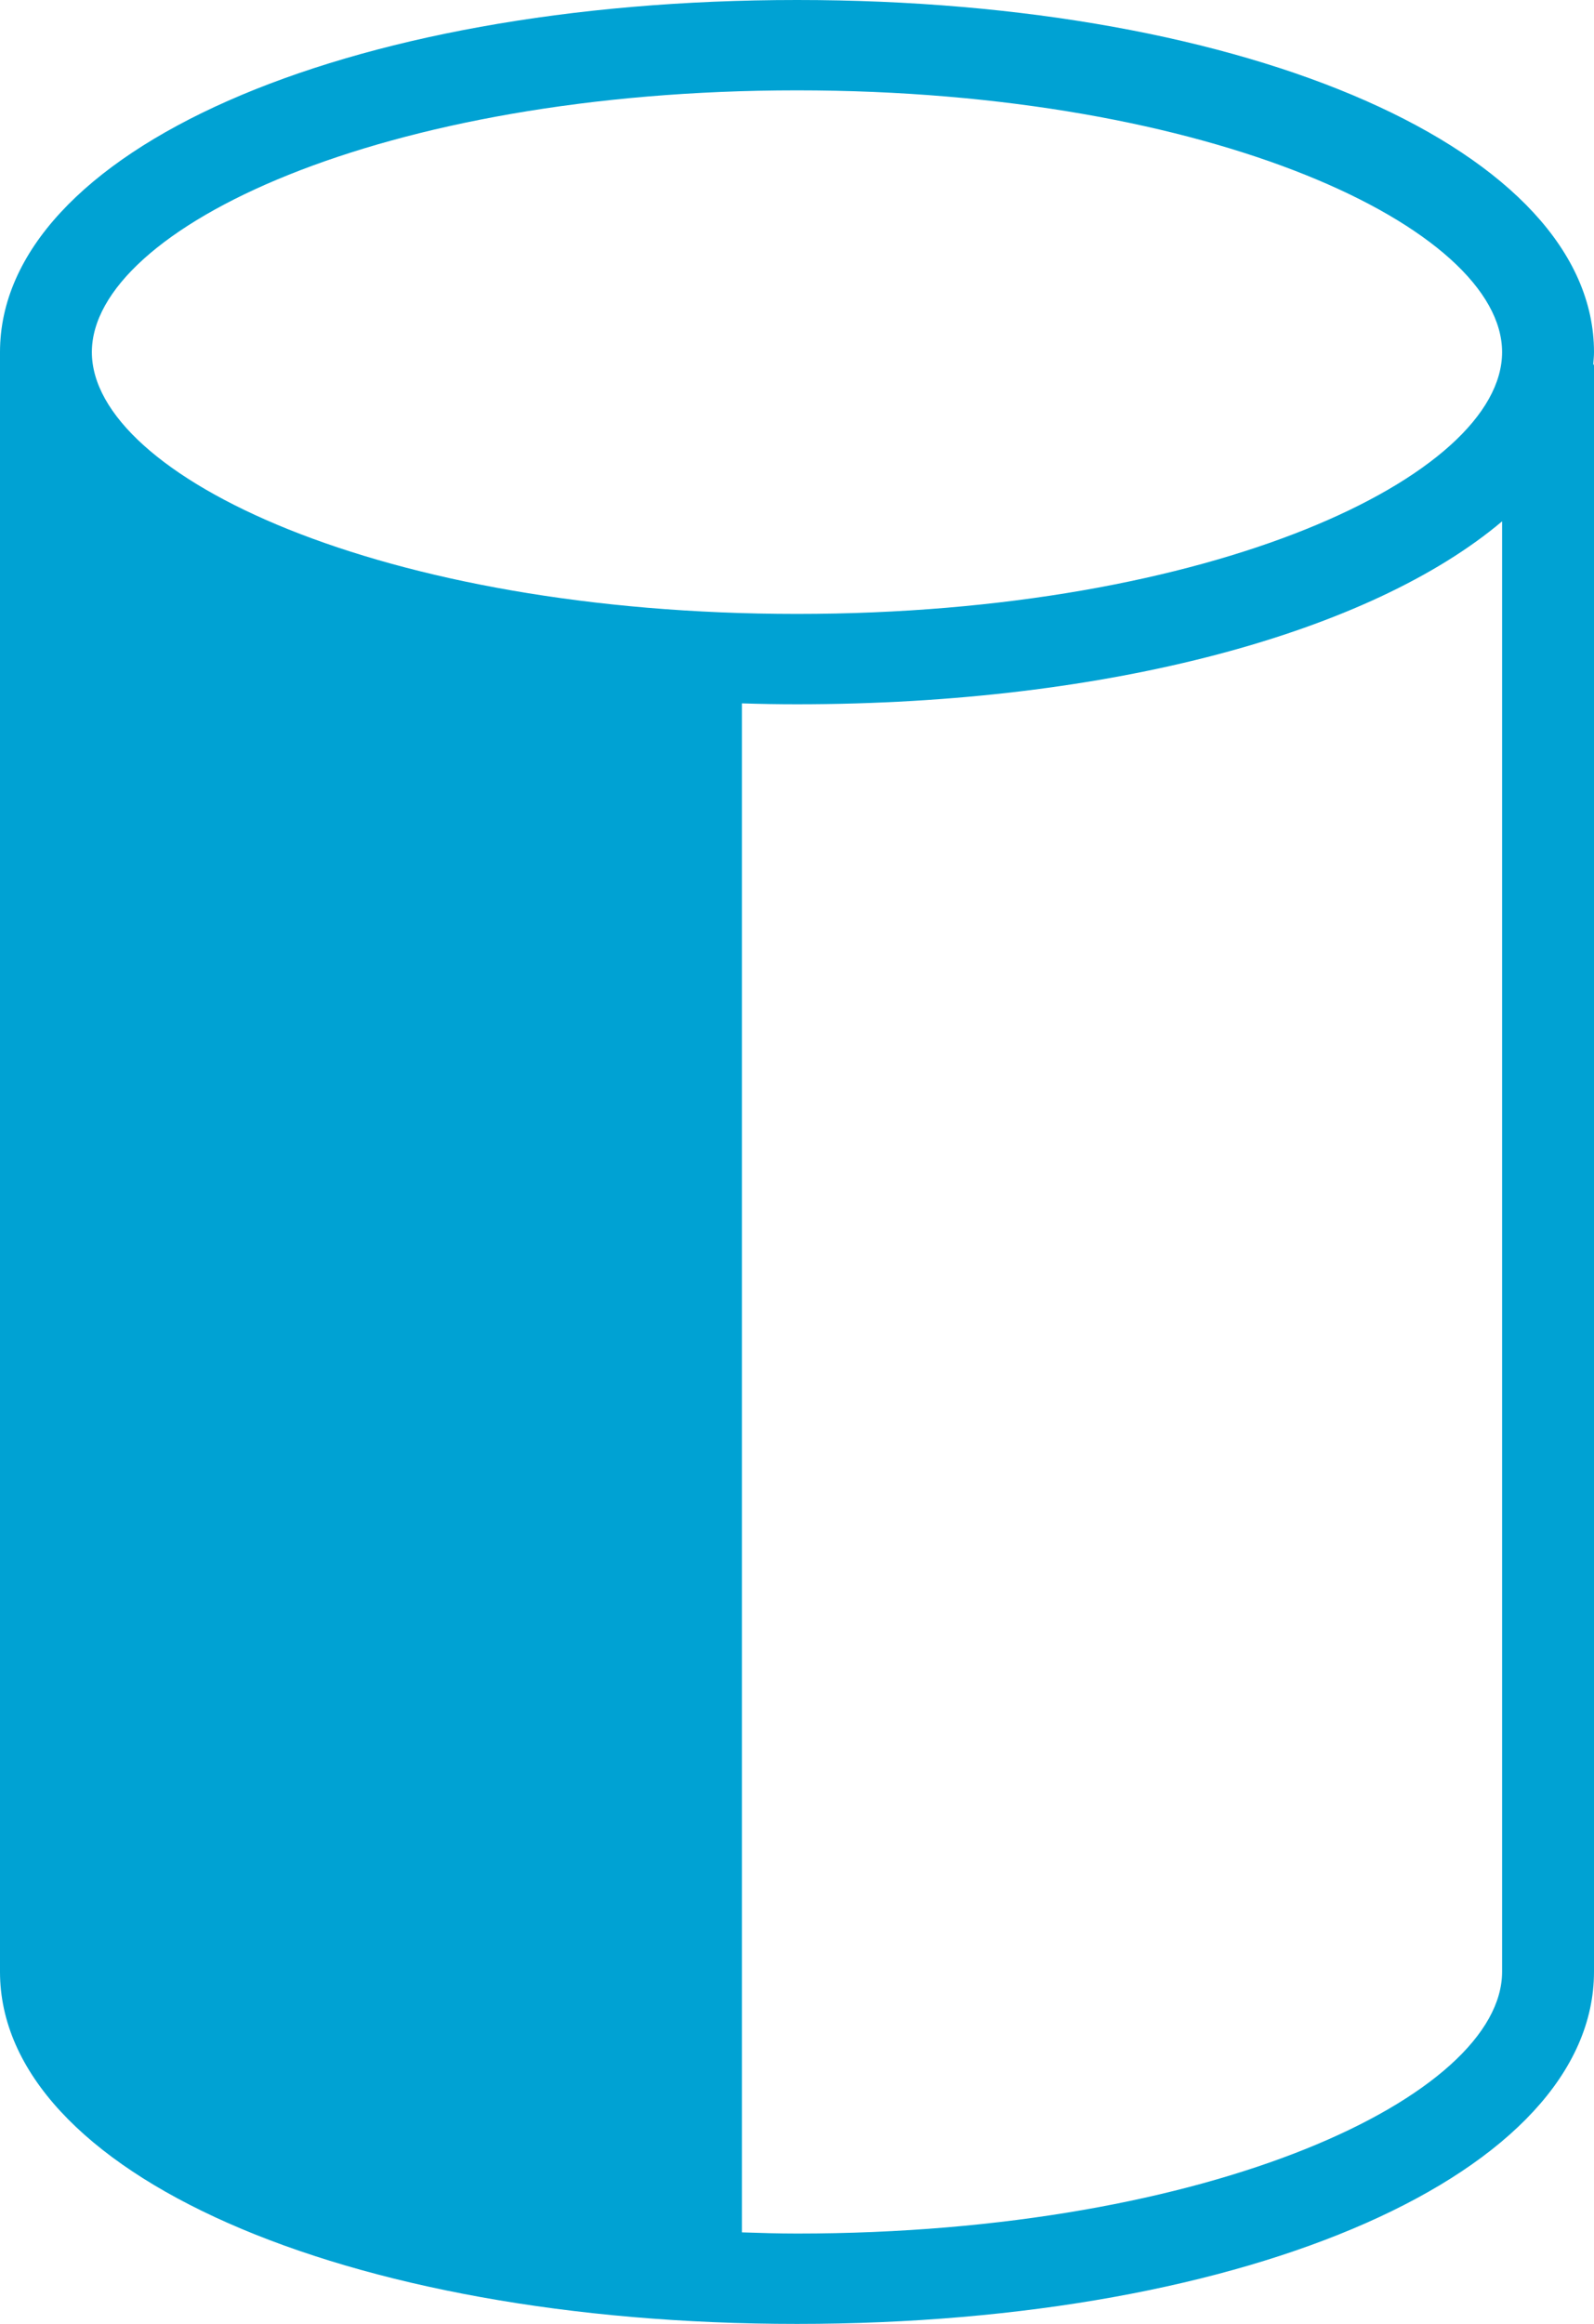 <svg xmlns="http://www.w3.org/2000/svg" width="35" height="51" viewBox="0 0 35 51">
    <path fill="#00A2D3" fill-rule="evenodd" d="M0 7.728v35.544C0 47.677 7.525 51 17.5 51s17.497-3.32 17.5-7.728V8.002h-.017c.007-.09.017-.18.017-.274C35 3.323 27.475 0 17.5 0 7.521 0 0 3.323 0 7.728m32.982 0c0 2.716-6.357 5.745-15.482 5.745S2.017 10.443 2.017 7.728c0-2.716 6.358-5.745 15.483-5.745s15.482 3.03 15.482 5.745M17.5 49.017c-.413 0-.81-.013-1.21-.026V15.436c.4.013.803.02 1.21.02 6.885 0 12.603-1.586 15.482-4.015v31.831c0 2.716-6.357 5.745-15.482 5.745"/>
</svg>
